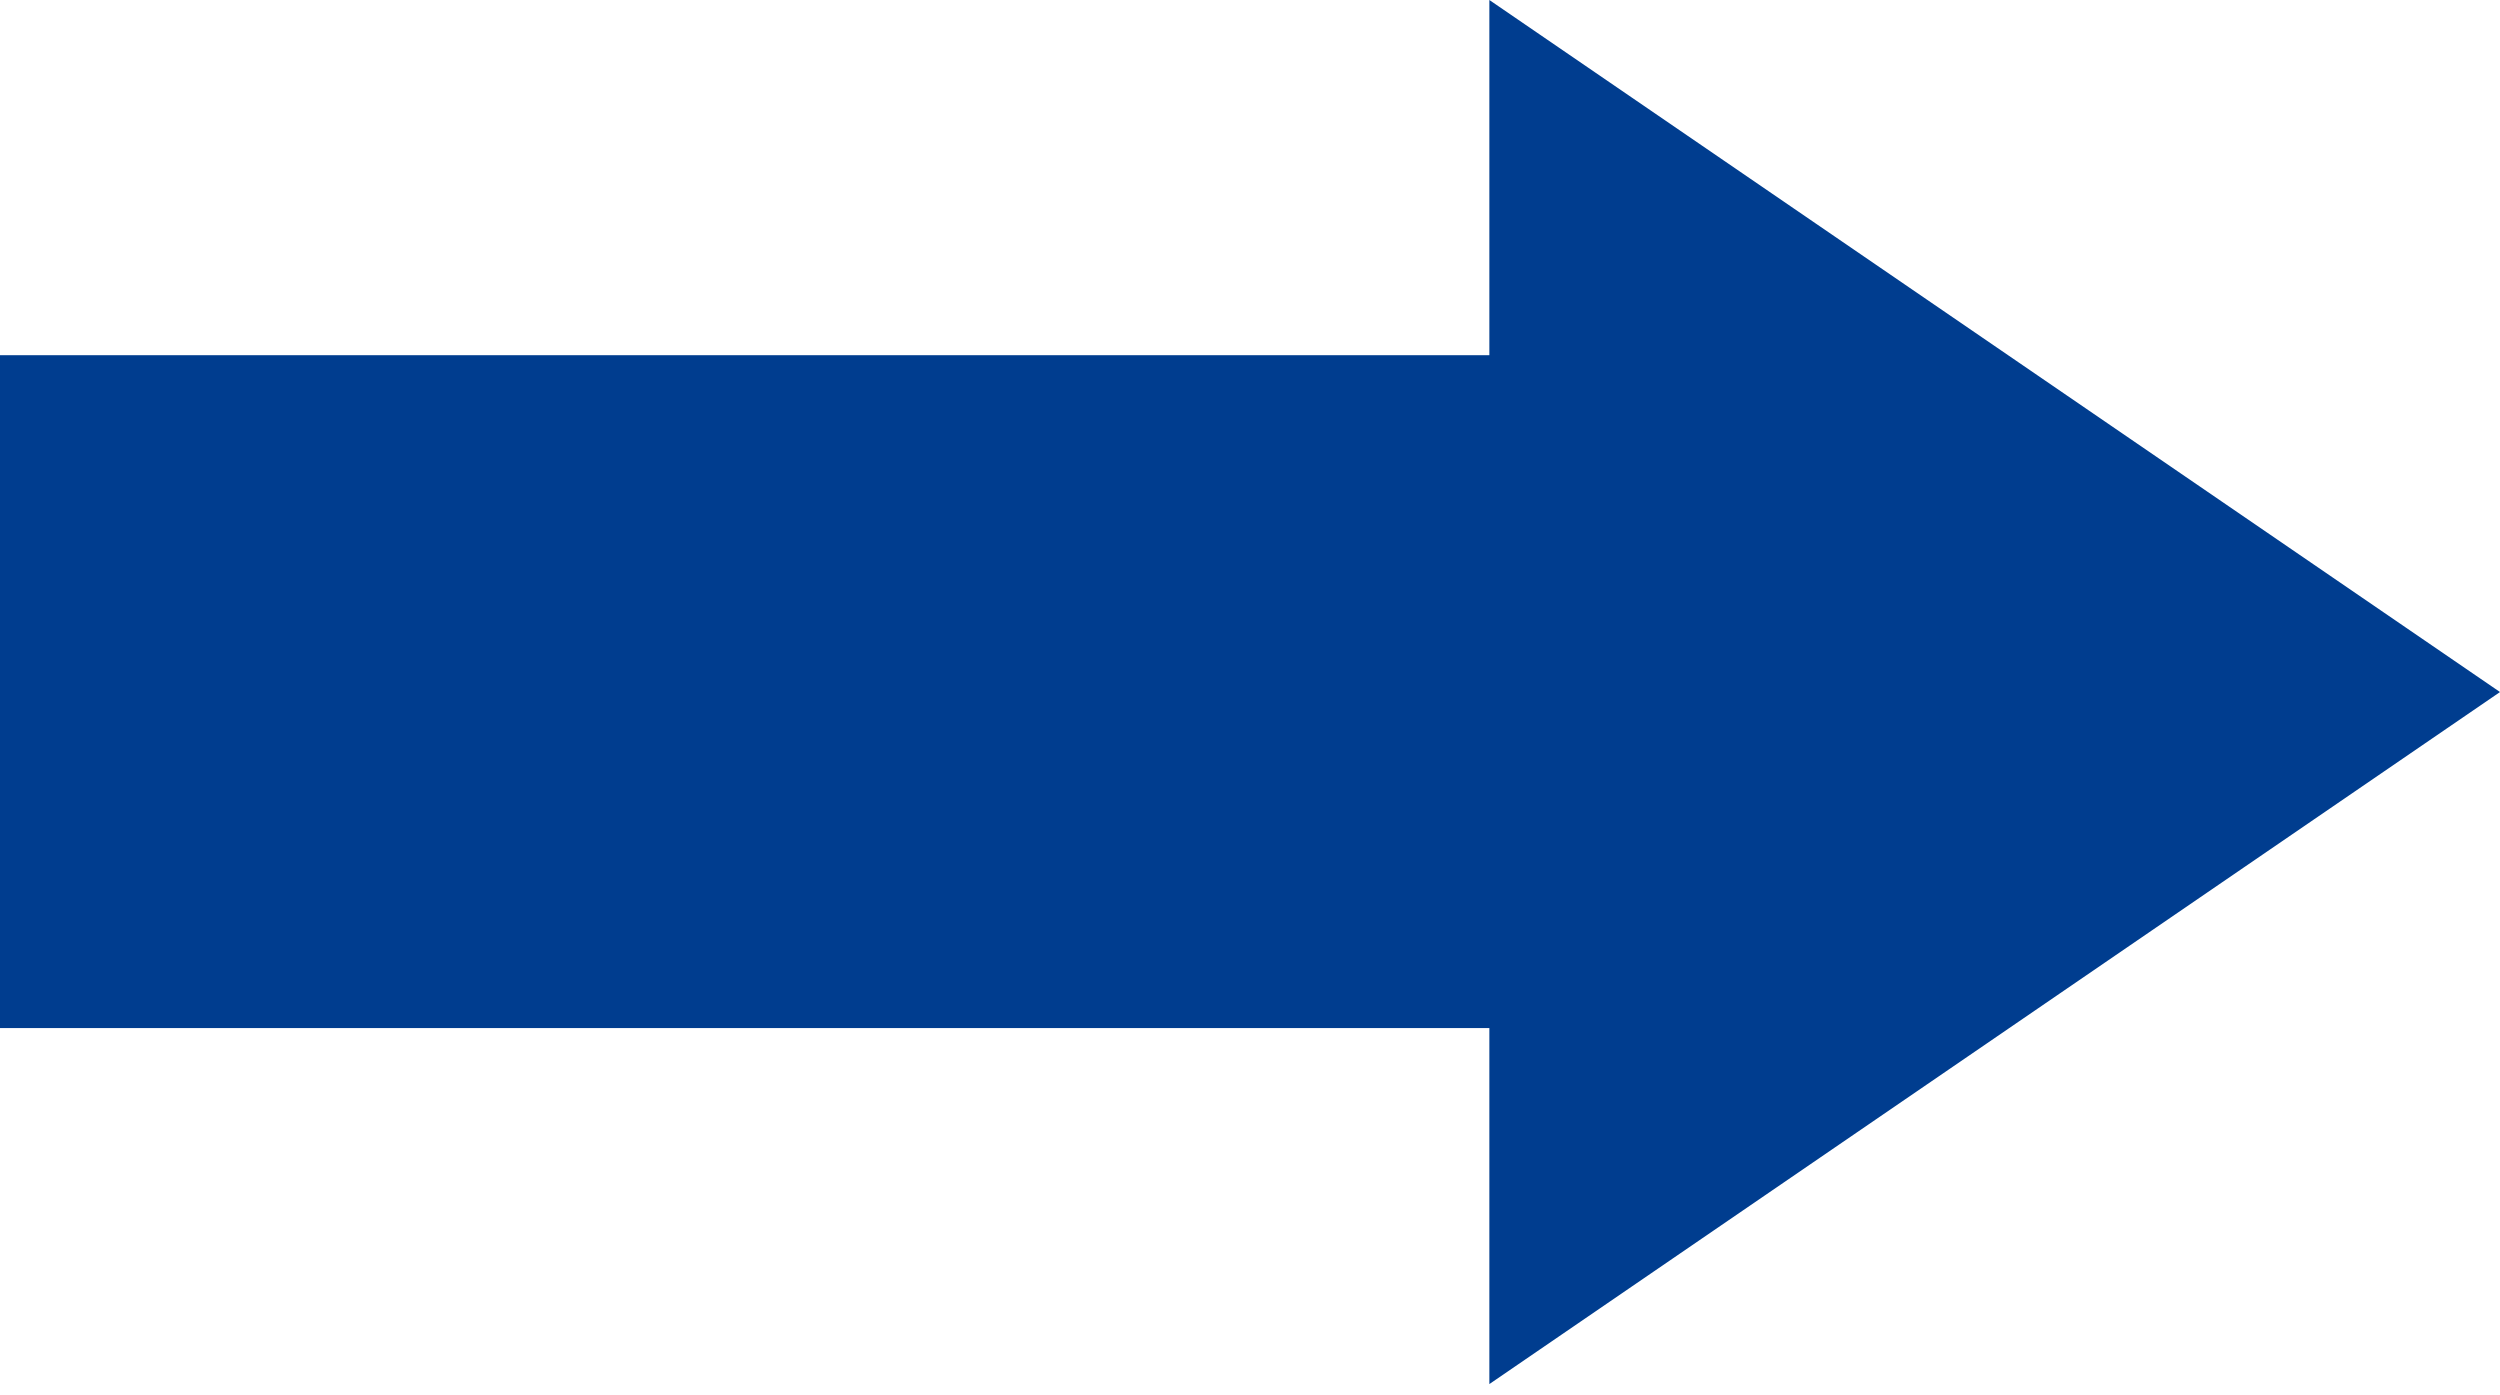 <svg width="43" height="24" viewBox="0 0 43 24" fill="none" xmlns="http://www.w3.org/2000/svg">
<path fill-rule="evenodd" clip-rule="evenodd" d="M25.617 23.806L43 11.903L25.617 6.7282e-06V6.109H0V17.683H25.617V23.806Z" fill="#003D8F"/>
</svg>
